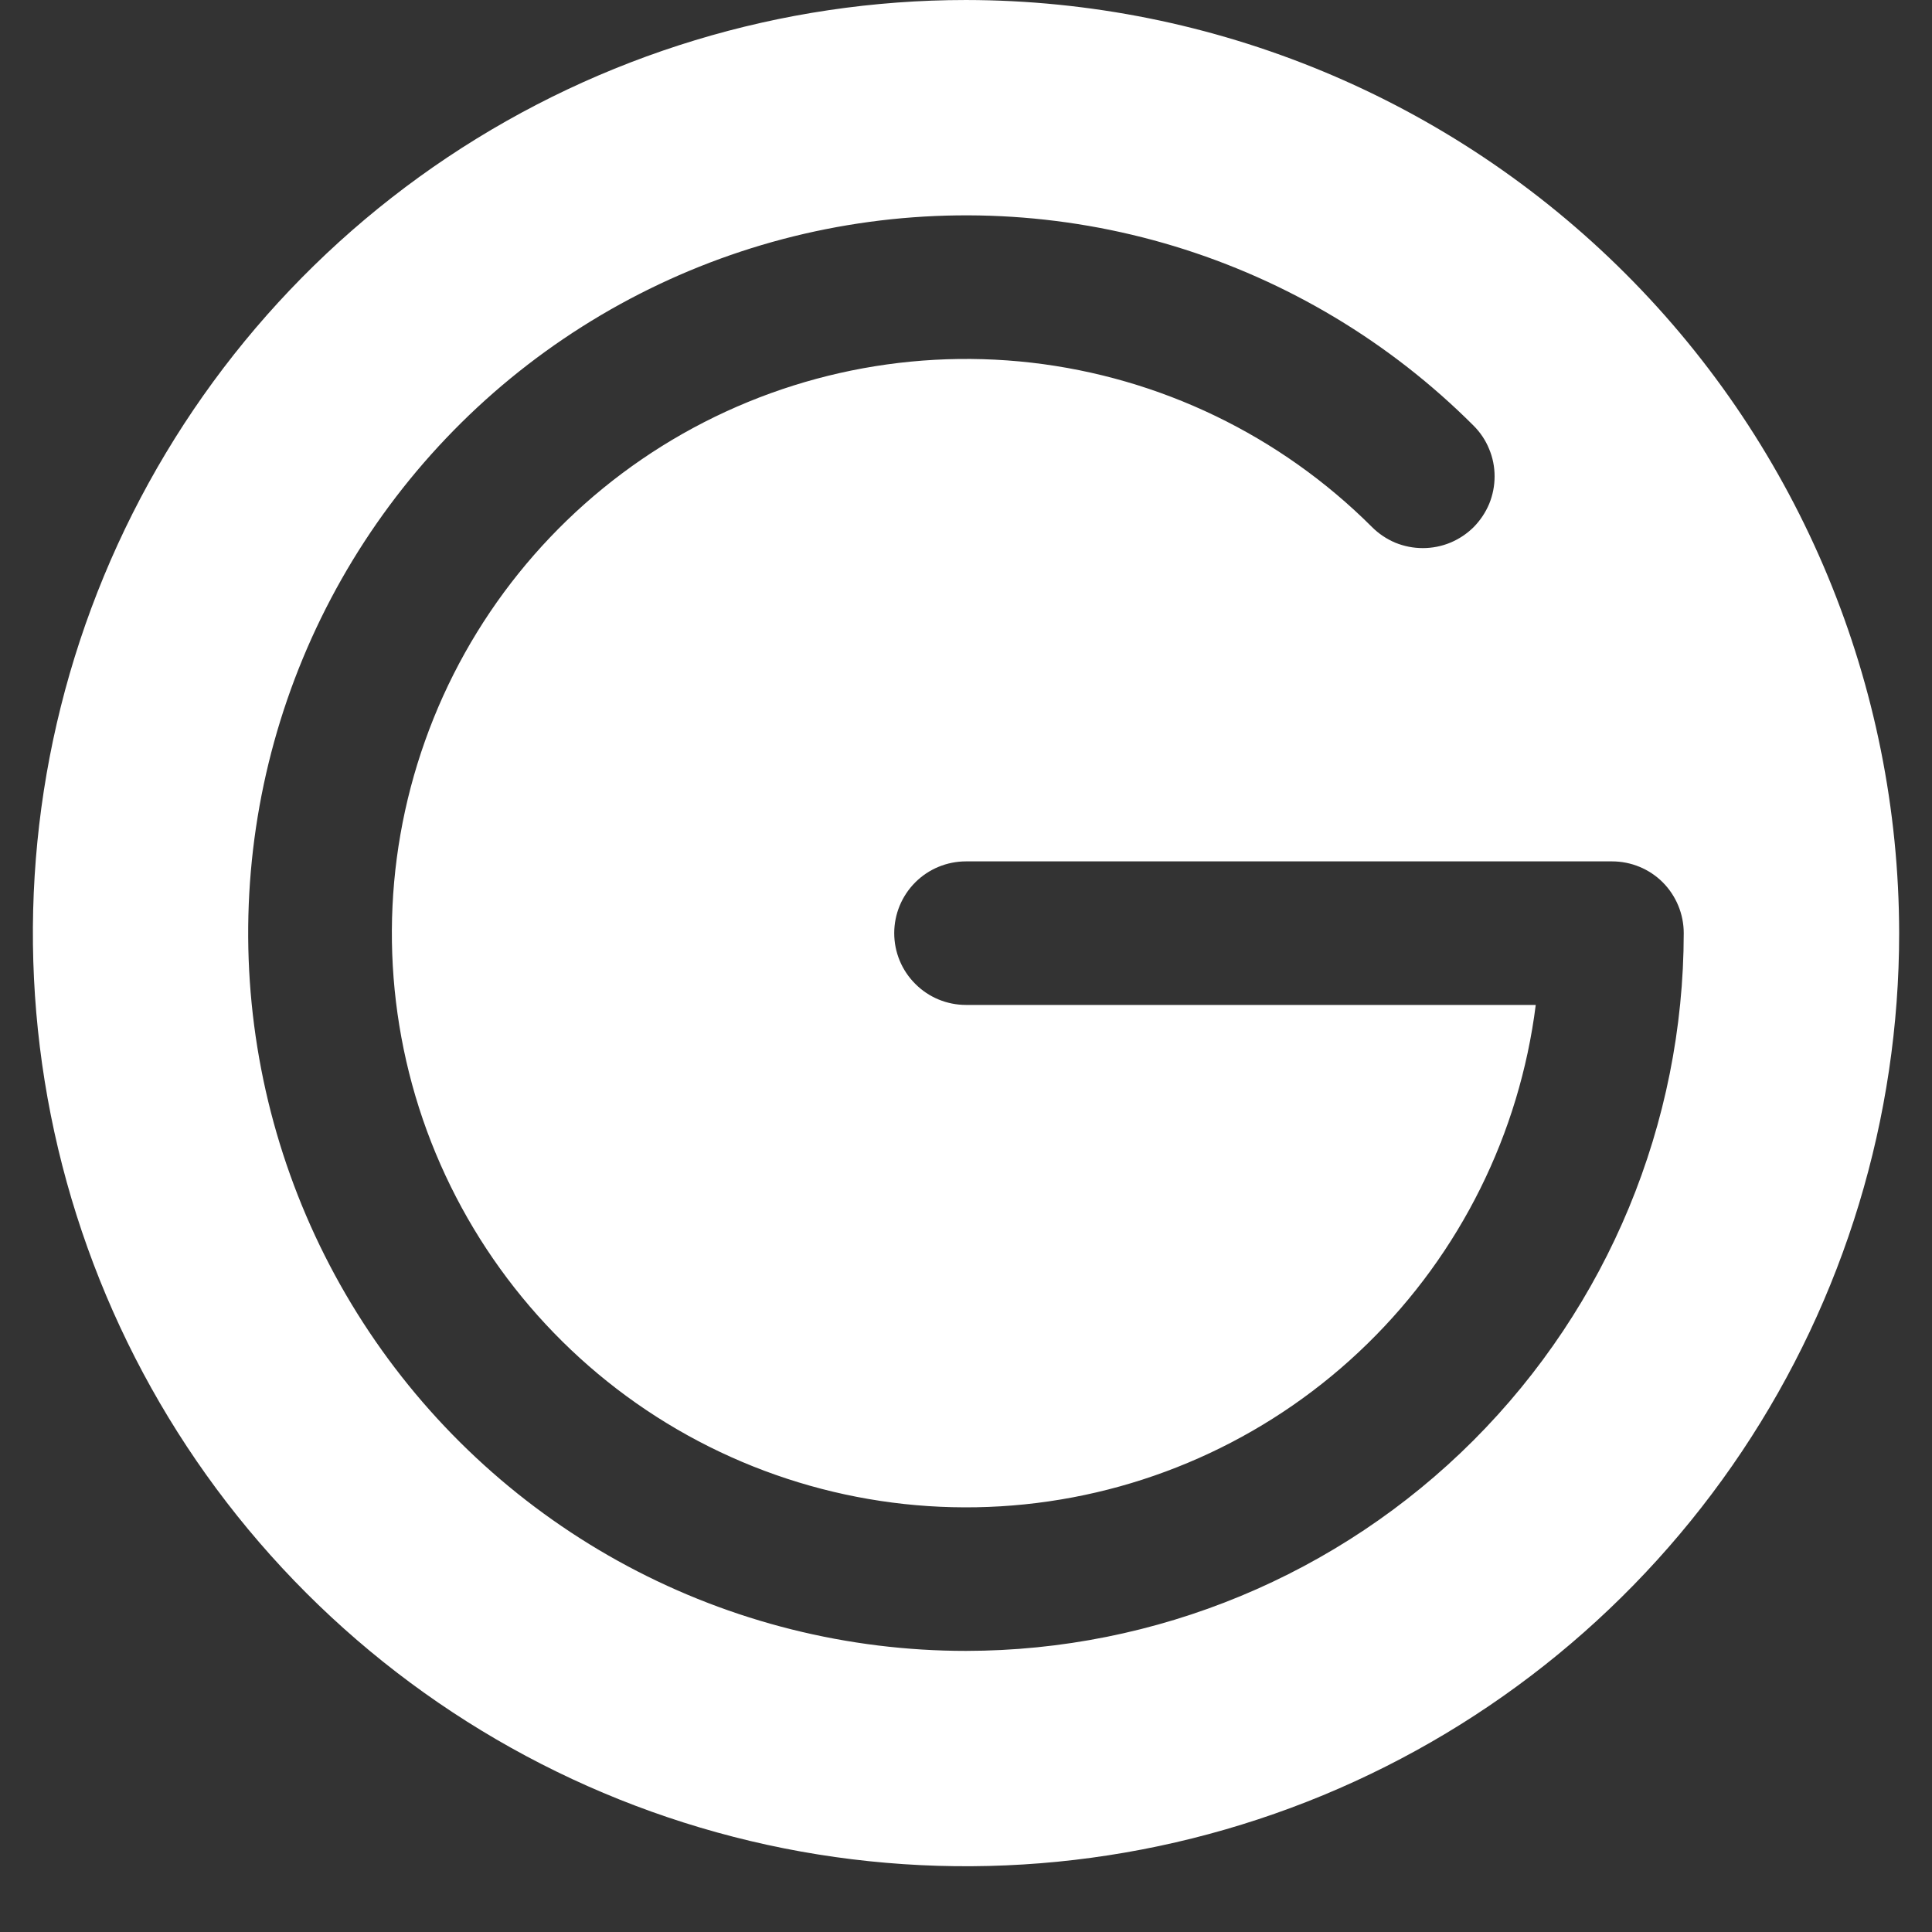 <svg width="20" height="20" viewBox="0 0 20 20" fill="none" xmlns="http://www.w3.org/2000/svg">
<rect x="0" y="0" width="20" height="20" fill="#333333" stroke="none"/>
<path d="M10 6.10352e-05C8.09 6.10352e-05 6.222 0.567 4.633 1.628C3.045 2.689 1.807 4.198 1.076 5.963C0.345 7.728 0.153 9.67 0.526 11.544C0.899 13.418 1.819 15.139 3.17 16.49C4.521 17.841 6.242 18.761 8.116 19.134C9.989 19.506 11.931 19.315 13.697 18.584C15.462 17.853 16.97 16.615 18.032 15.026C19.093 13.438 19.66 11.57 19.66 9.66C19.657 7.099 18.638 4.643 16.827 2.833C15.016 1.022 12.561 0.003 10 6.10352e-05V6.10352e-05ZM10 17.09C8.778 17.09 7.575 16.789 6.497 16.213C5.42 15.637 4.501 14.804 3.822 13.788C3.143 12.772 2.725 11.604 2.605 10.388C2.485 9.172 2.667 7.945 3.135 6.816C3.603 5.687 4.342 4.691 5.286 3.916C6.231 3.141 7.352 2.61 8.55 2.372C9.749 2.134 10.988 2.194 12.157 2.549C13.326 2.904 14.39 3.542 15.254 4.406C15.323 4.475 15.378 4.556 15.415 4.647C15.453 4.737 15.472 4.833 15.472 4.931C15.472 5.029 15.453 5.125 15.416 5.216C15.378 5.306 15.323 5.388 15.255 5.457C15.185 5.526 15.104 5.58 15.013 5.618C14.923 5.655 14.826 5.674 14.729 5.674C14.631 5.674 14.535 5.655 14.444 5.618C14.354 5.58 14.272 5.525 14.203 5.456C13.253 4.507 12.01 3.907 10.675 3.754C9.341 3.602 7.994 3.906 6.854 4.617C5.715 5.328 4.849 6.404 4.4 7.67C3.95 8.935 3.942 10.316 4.377 11.587C4.813 12.857 5.666 13.943 6.797 14.667C7.929 15.391 9.272 15.71 10.608 15.573C11.944 15.436 13.195 14.85 14.155 13.911C15.116 12.972 15.73 11.736 15.898 10.403H10C9.803 10.403 9.614 10.325 9.475 10.185C9.335 10.046 9.257 9.857 9.257 9.66C9.257 9.463 9.335 9.274 9.475 9.134C9.614 8.995 9.803 8.917 10 8.917H16.688C16.885 8.917 17.074 8.995 17.213 9.134C17.352 9.274 17.43 9.463 17.43 9.66C17.428 11.63 16.645 13.518 15.252 14.912C13.859 16.305 11.97 17.088 10 17.09V17.09Z" fill="white"/>
</svg>

